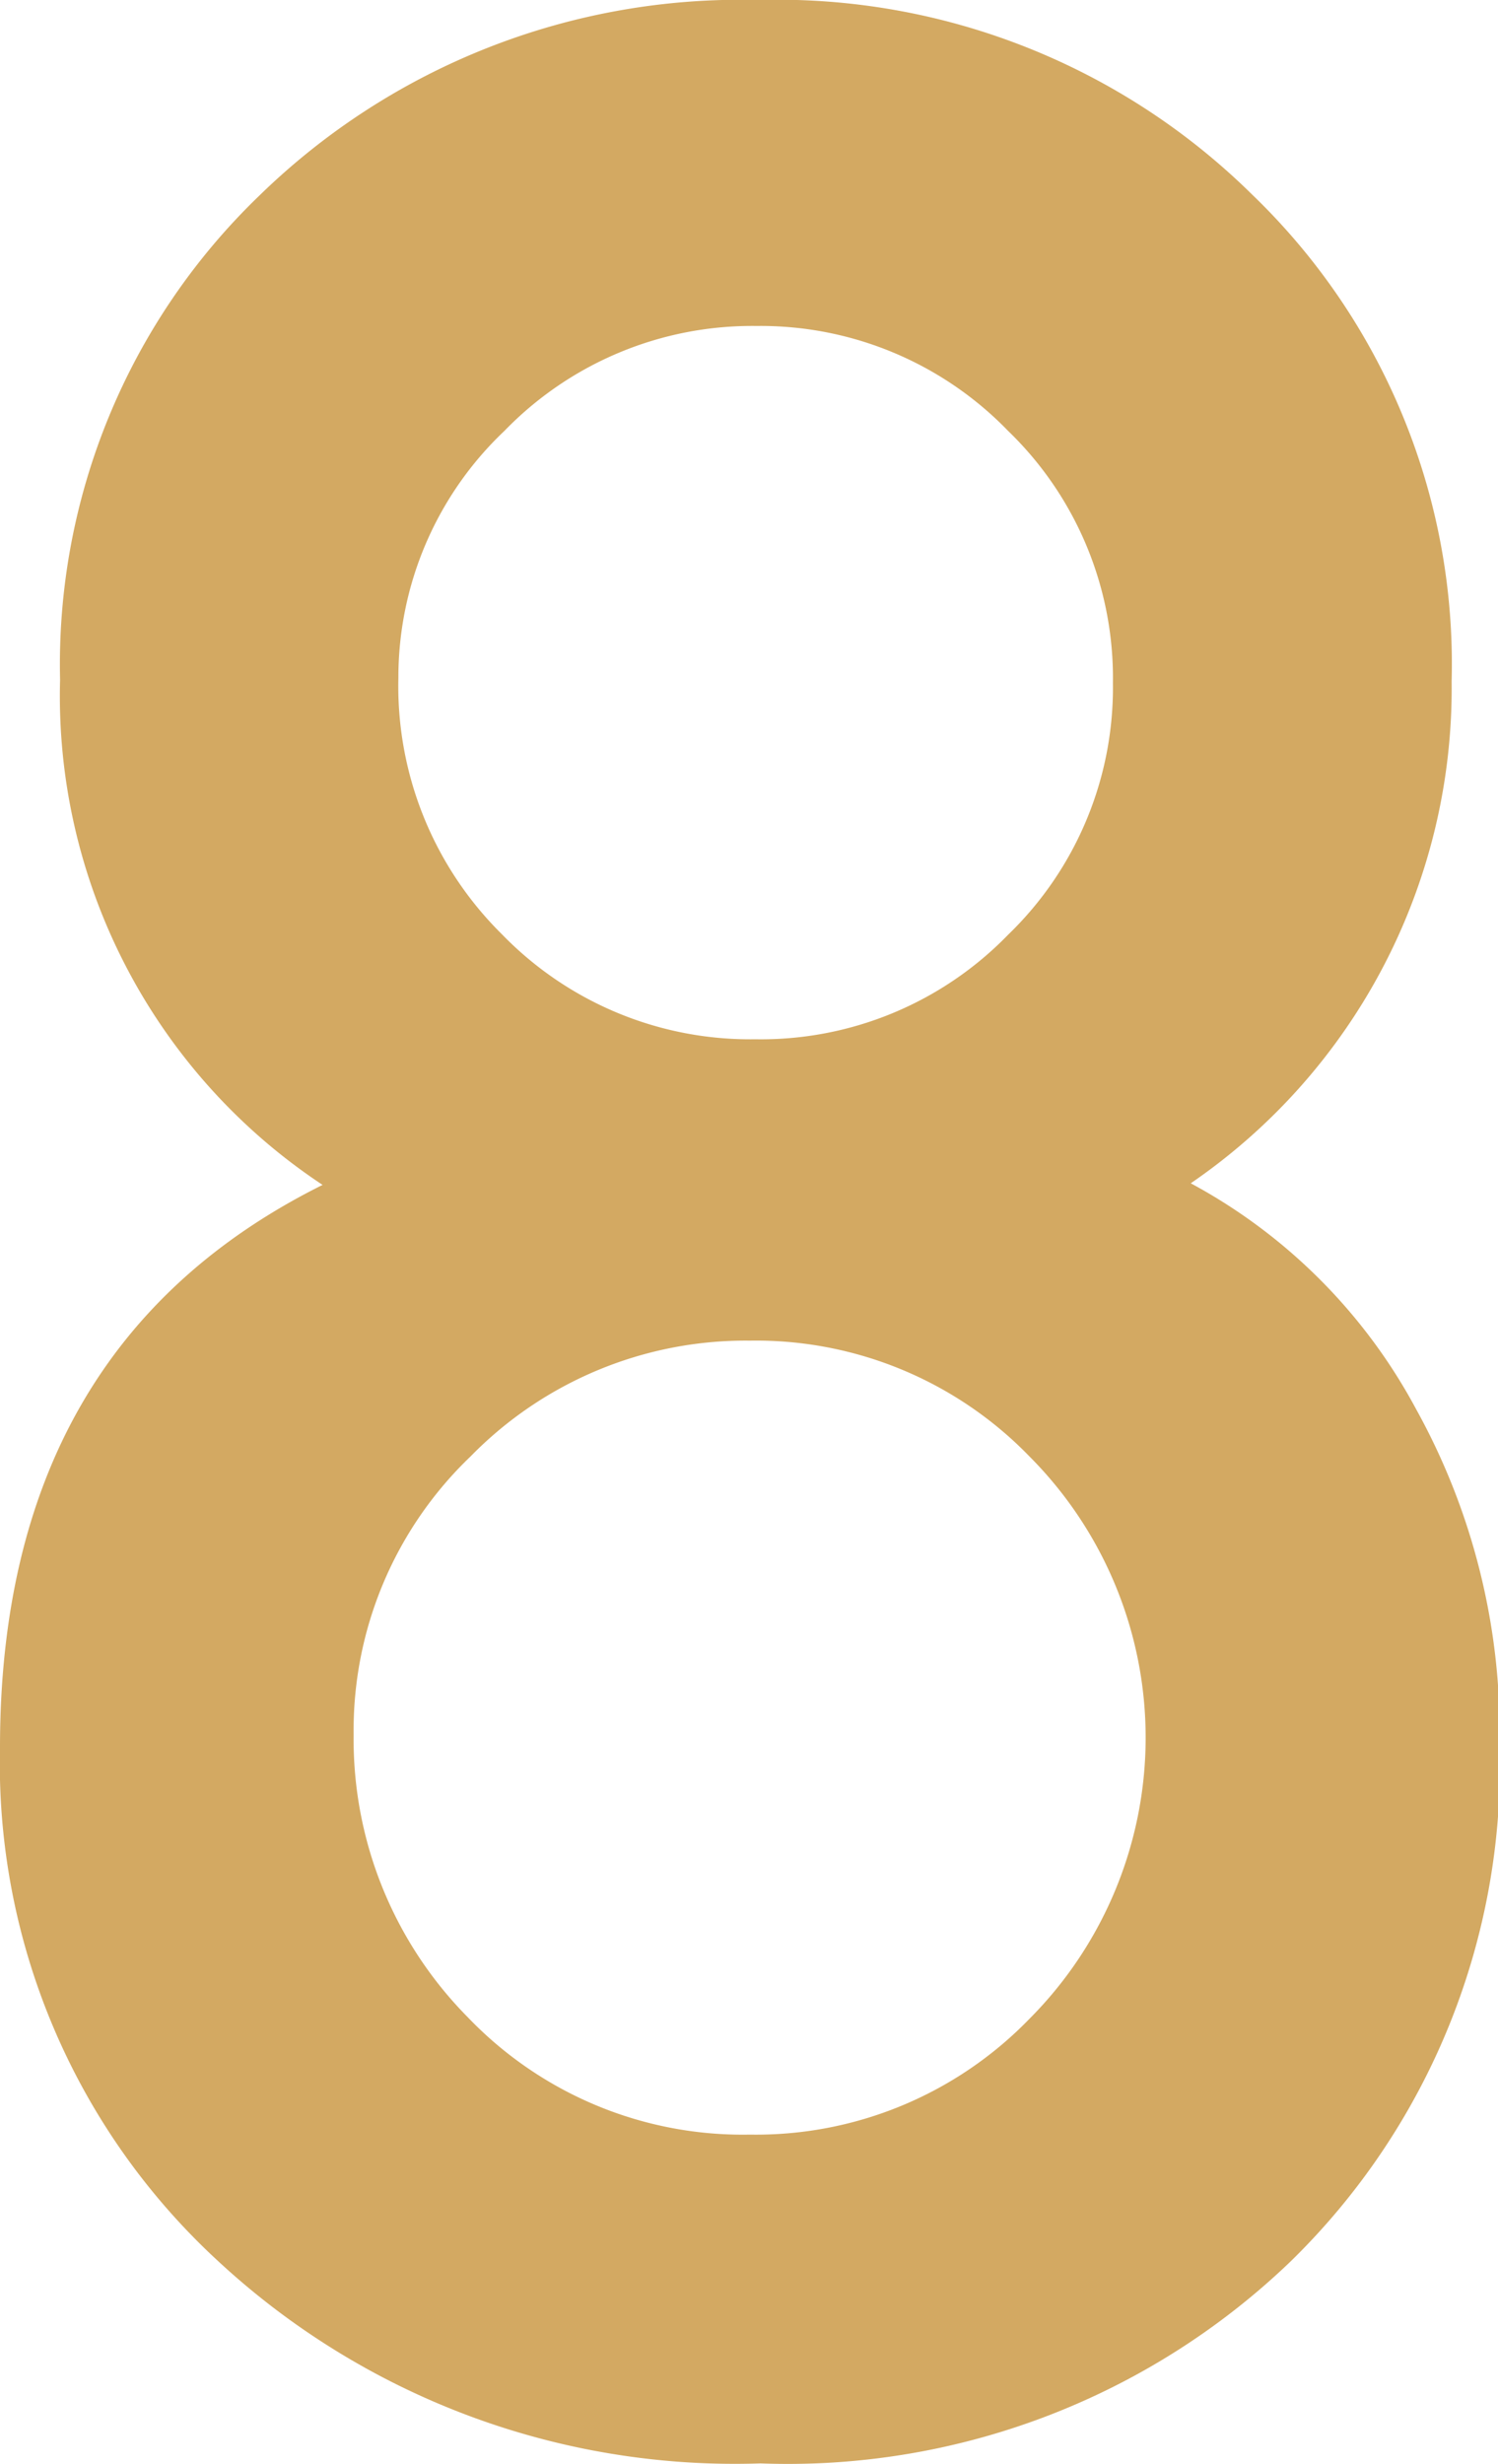 <svg xmlns="http://www.w3.org/2000/svg" viewBox="0 0 37.15 61.08"><defs><style>.cls-1{fill:#d3a962;}</style></defs><g id="レイヤー_2" data-name="レイヤー 2"><g id="レイヤー_1-2" data-name="レイヤー 1"><path class="cls-1" d="M8,29.37A14.53,14.53,0,0,1,1.49,16.85a16.12,16.12,0,0,1,4.94-12A17.08,17.08,0,0,1,18.8,0,16.76,16.76,0,0,1,31.06,4.83,16.14,16.14,0,0,1,36,16.89a14.86,14.86,0,0,1-6.47,12.44,13.71,13.71,0,0,1,5.59,5.6,16.54,16.54,0,0,1,2.07,8.27A17.2,17.2,0,0,1,32,56.06a18,18,0,0,1-13.14,5A18.85,18.85,0,0,1,5.36,56,16.76,16.76,0,0,1,0,43.31Q0,33.35,8,29.37ZM8.77,43a9.79,9.79,0,0,0,2.83,7,9.44,9.44,0,0,0,7,2.91,9.44,9.44,0,0,0,6.93-2.87,9.87,9.87,0,0,0,0-13.94,9.44,9.44,0,0,0-6.93-2.87,9.54,9.54,0,0,0-6.93,2.87A9.39,9.39,0,0,0,8.77,43Zm1.11-26.2a8.64,8.64,0,0,0,2.57,6.36,8.57,8.57,0,0,0,6.28,2.6A8.54,8.54,0,0,0,25,23.17a8.51,8.51,0,0,0,2.6-6.24A8.51,8.51,0,0,0,25,10.68a8.54,8.54,0,0,0-6.24-2.6,8.55,8.55,0,0,0-6.25,2.6A8.41,8.41,0,0,0,9.88,16.81Z"/></g></g></svg>